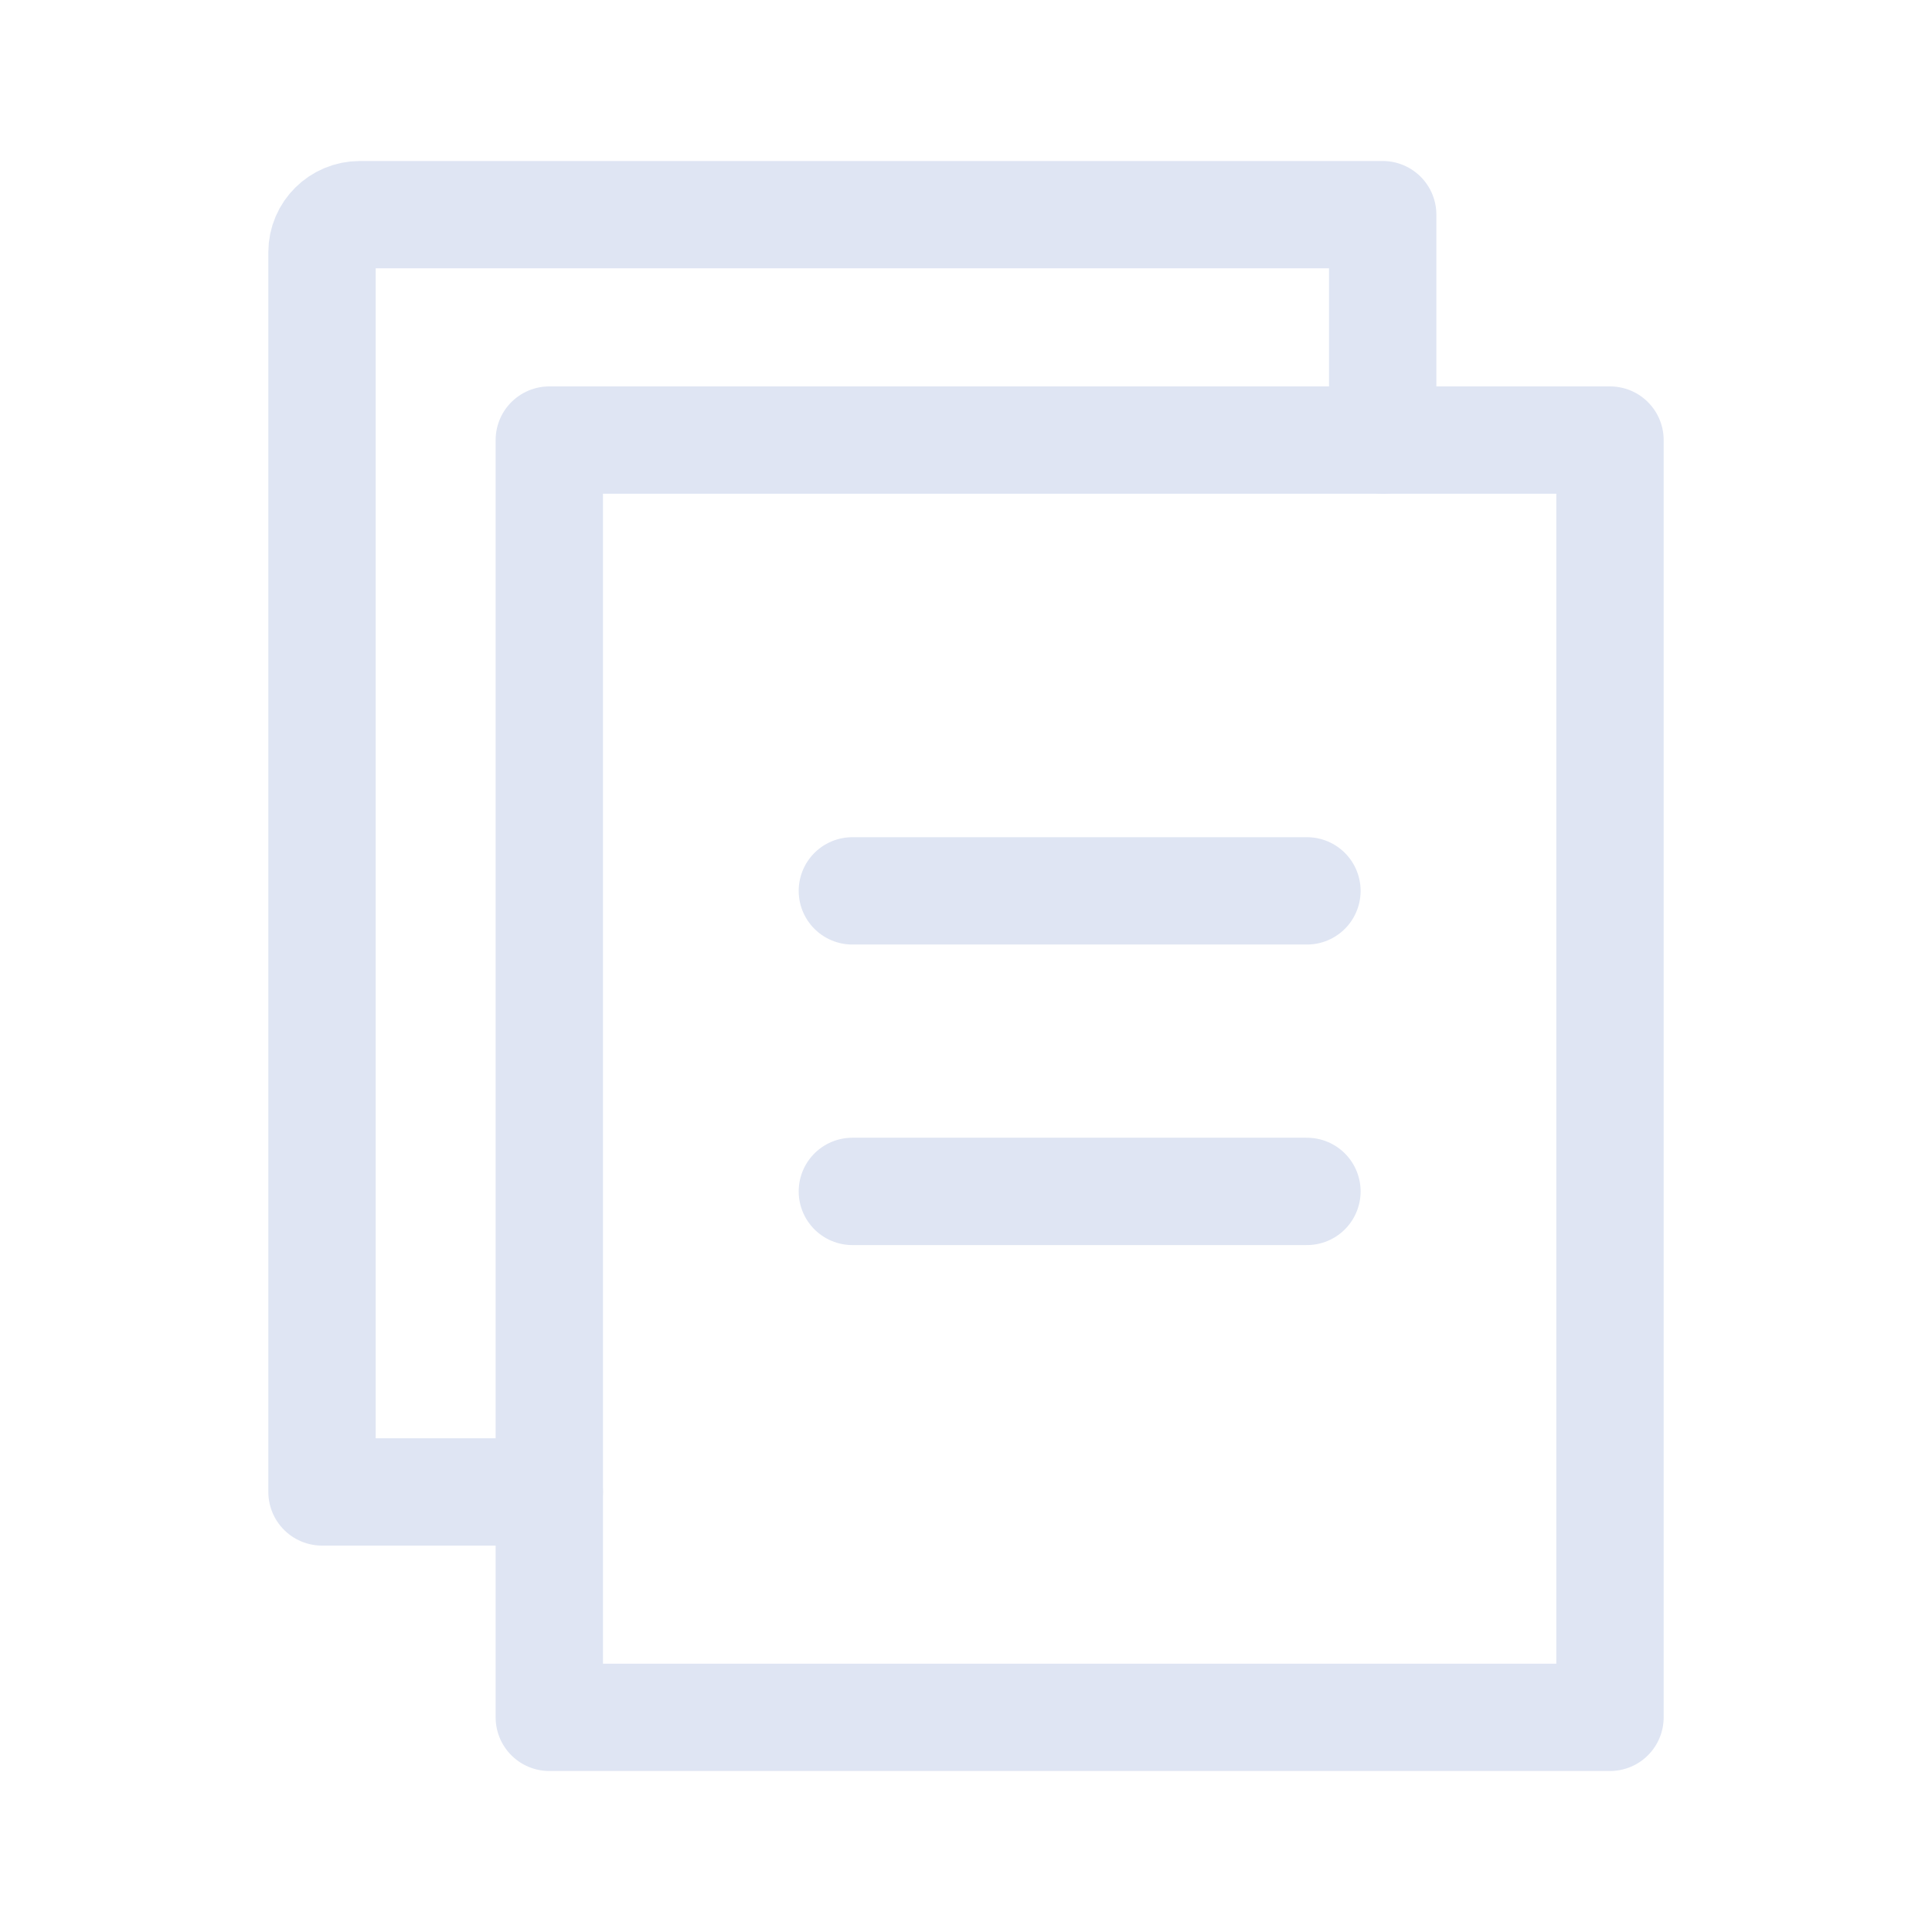 <?xml version="1.0" encoding="UTF-8"?>
<svg width="72px" height="72px" viewBox="0 0 72 72" version="1.1" xmlns="http://www.w3.org/2000/svg" xmlns:xlink="http://www.w3.org/1999/xlink">
    <title>保障总结</title>
    <g id="增值服务icon-2023/3/30" stroke="none" stroke-width="1" fill="none" fill-rule="evenodd">
        <g id="云上护航保障服务" transform="translate(-924, -1090)">
            <g id="保障总结" transform="translate(924, 1090)">
                <g id="日志_log" transform="translate(12, 8)" stroke="#DFE5F3" stroke-linejoin="round" stroke-width="4">
                    <rect id="矩形" x="8.471" y="8.4" width="39.529" height="47.6"></rect>
                    <path d="M39.529,8.4 L39.529,0 L1.412,0 C0.632,0 0,0.627 0,1.4 L0,47.6 L8.471,47.6" id="路径" stroke-linecap="round"></path>
                    <line x1="19.765" y1="25.2" x2="36.706" y2="25.2" id="路径" stroke-linecap="round"></line>
                    <line x1="19.765" y1="36.4" x2="36.706" y2="36.4" id="路径" stroke-linecap="round"></line>
                </g>
                <g id="矩形备份-14">
                    <rect x="0" y="0" width="72" height="72"></rect>
                </g>
            </g>
        </g>
    </g>
</svg>